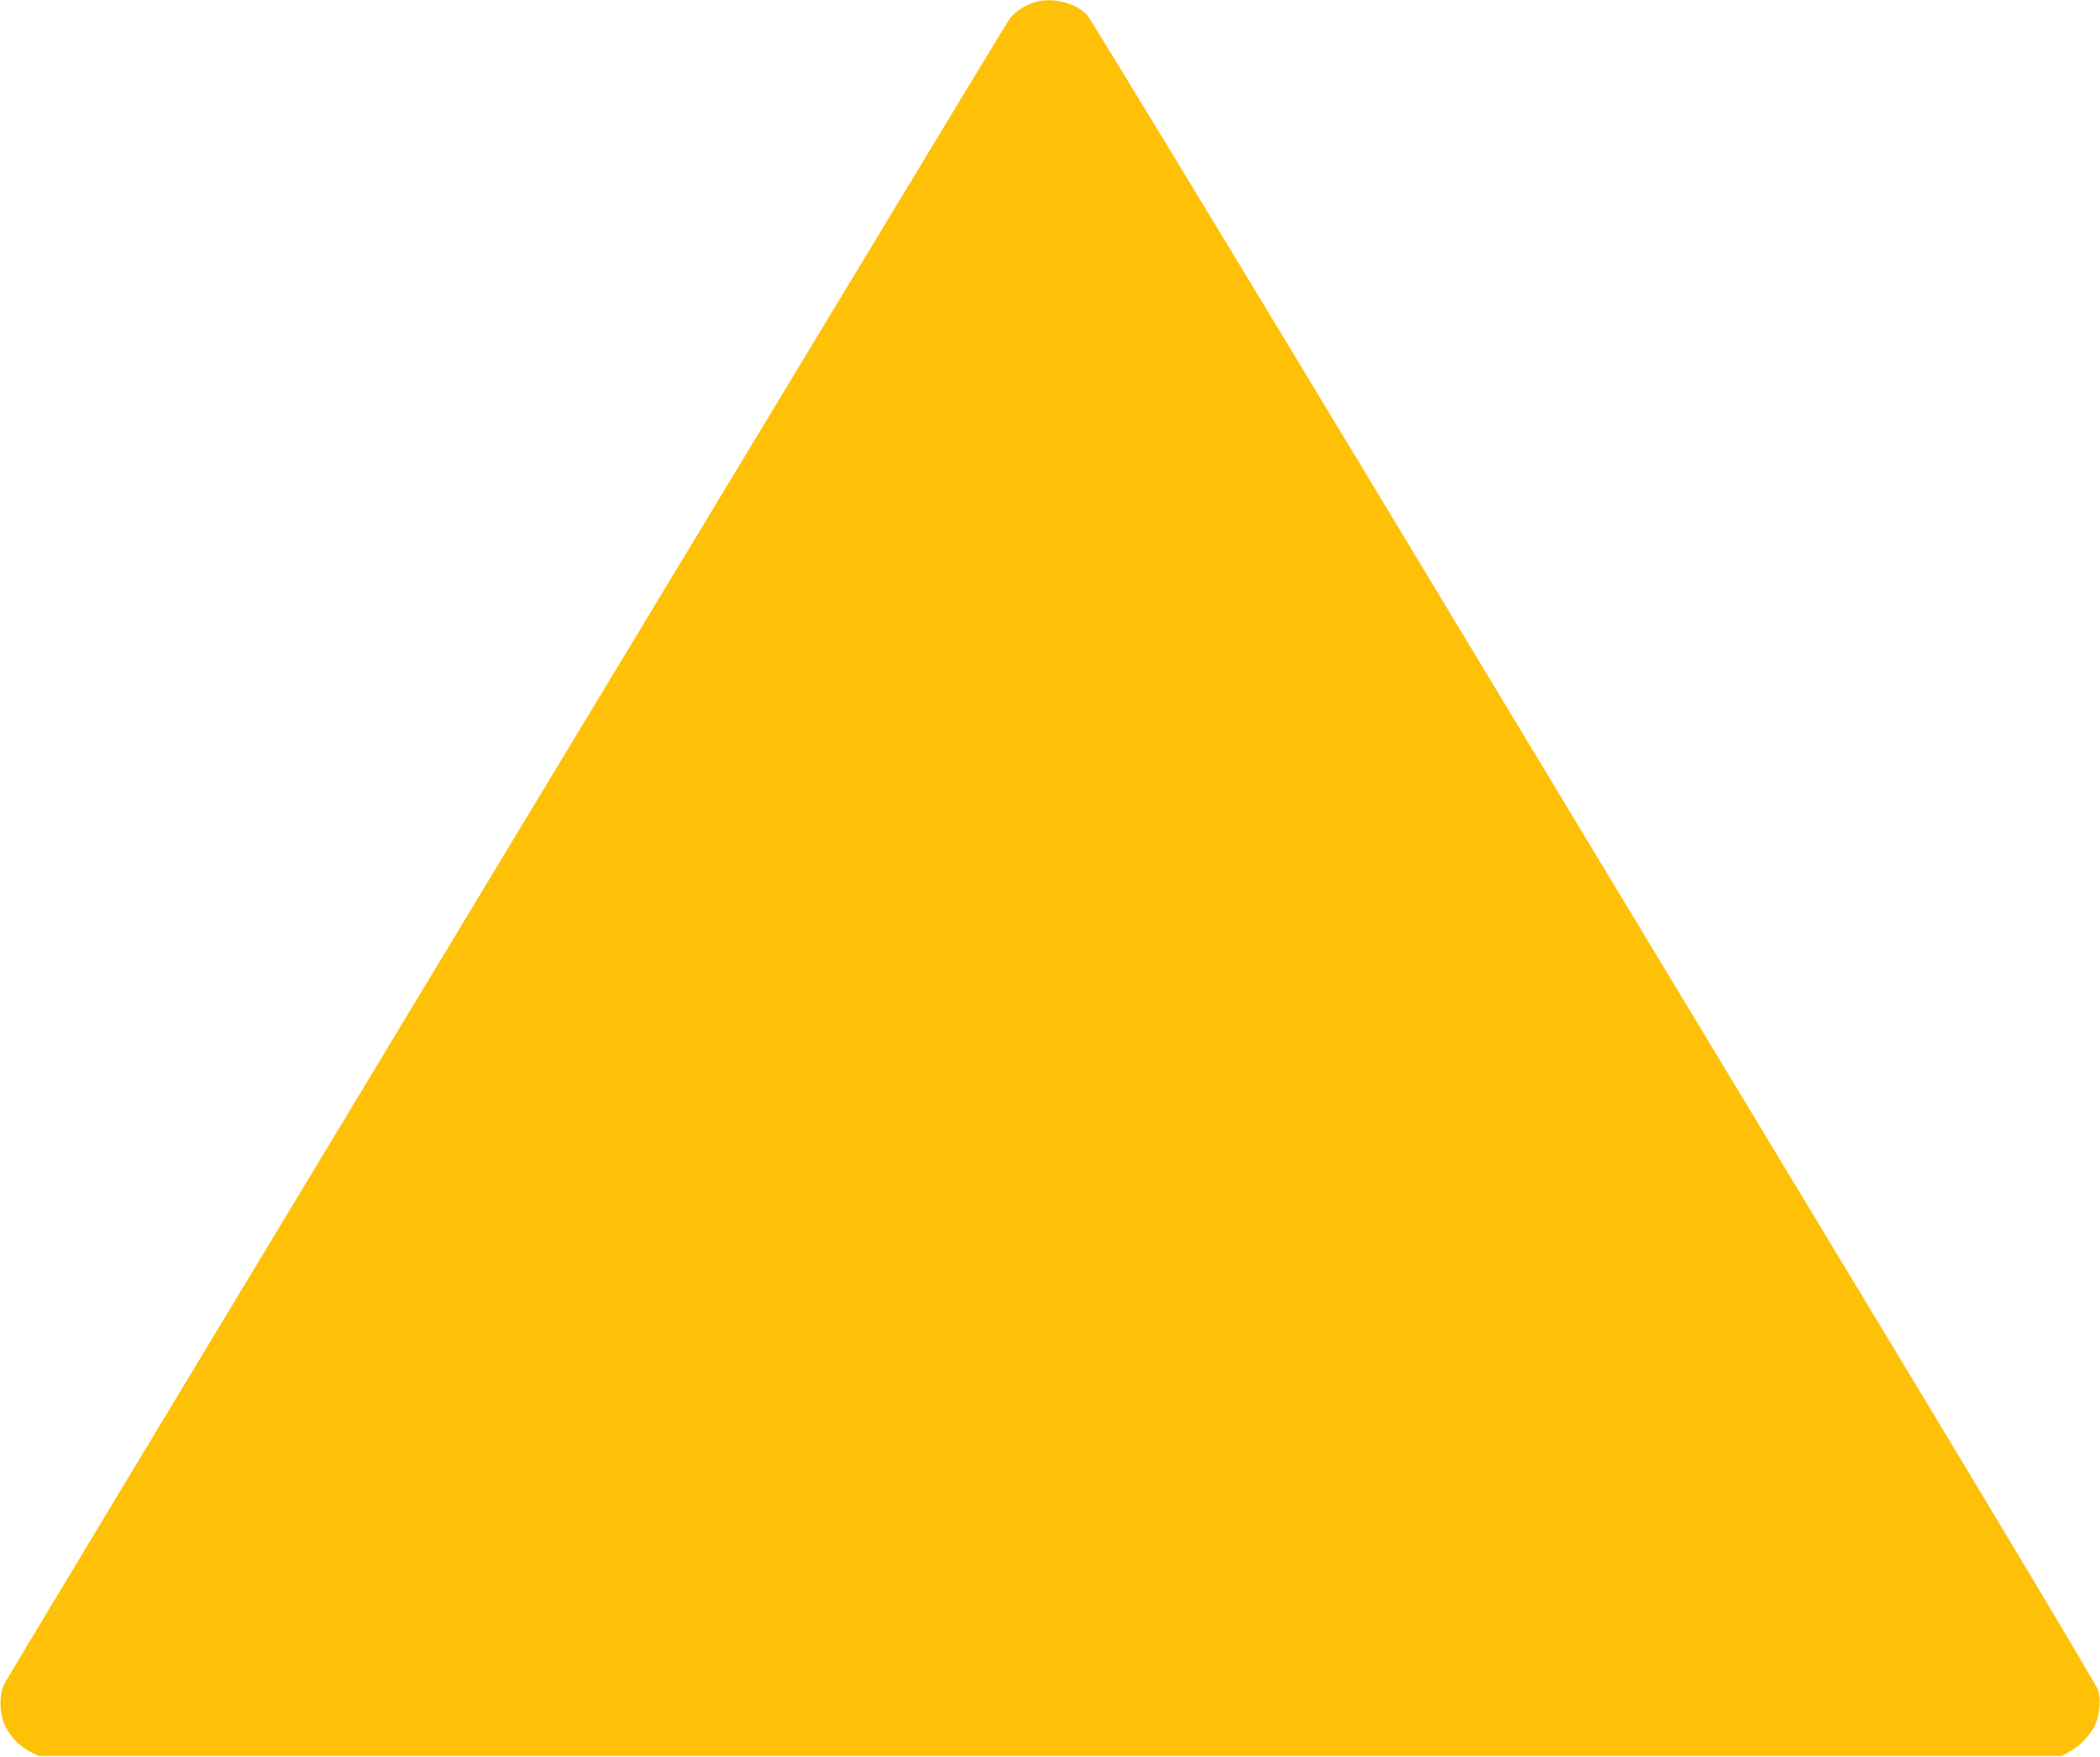<?xml version="1.0" standalone="no"?>
<!DOCTYPE svg PUBLIC "-//W3C//DTD SVG 20010904//EN"
 "http://www.w3.org/TR/2001/REC-SVG-20010904/DTD/svg10.dtd">
<svg version="1.0" xmlns="http://www.w3.org/2000/svg"
 width="1280pt" height="1071pt" viewBox="0 0 1280 1071"
 preserveAspectRatio="xMidYMid meet">
<g transform="translate(0,1071) scale(0.1,-0.1)"
fill="#ffc107" stroke="none">
<path d="M6293 10692 c-58 -21 -112 -59 -141 -99 -42 -60 -6078 -10058 -6124
-10145 -34 -65 -33 -183 4 -260 31 -66 90 -127 156 -159 l47 -24 6165 0 6165
0 50 27 c62 32 130 104 157 166 27 60 34 154 15 212 -7 25 -630 1065 -1382
2310 -753 1246 -2128 3525 -3057 5065 -929 1540 -1704 2815 -1721 2833 -77 80
-225 113 -334 74z"/>
</g>
</svg>
